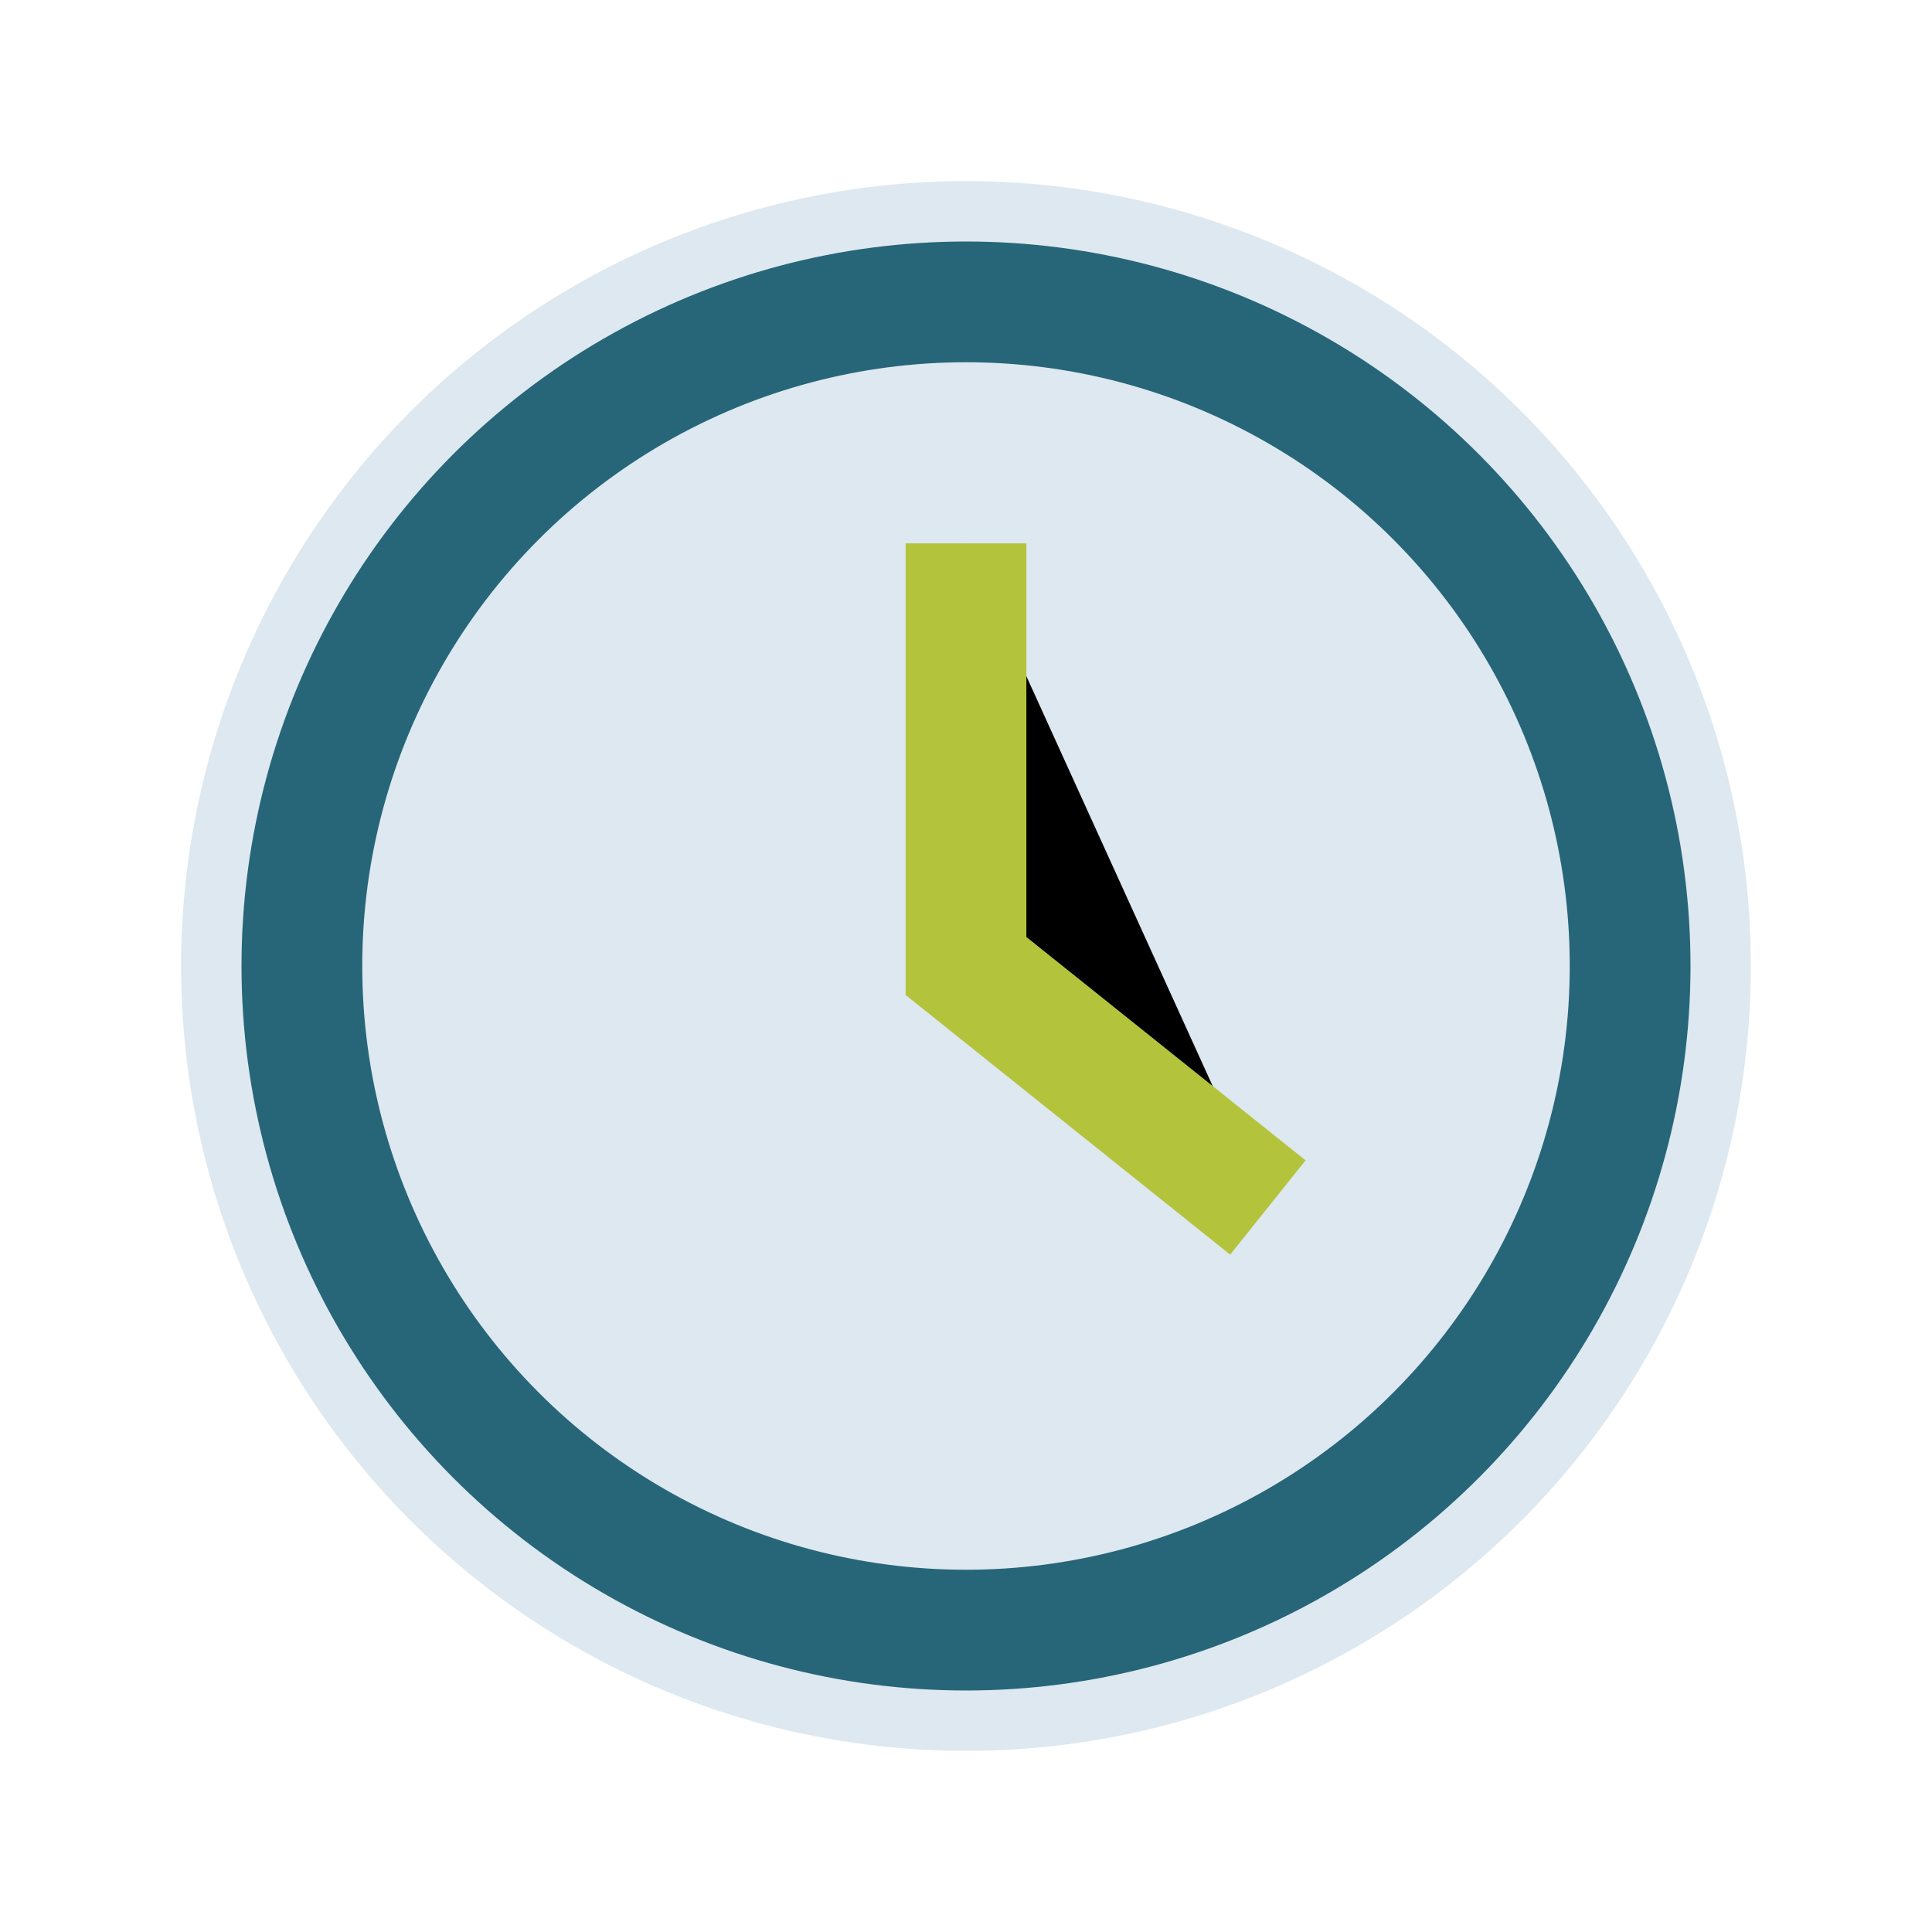 <?xml version="1.0" encoding="UTF-8"?>
<svg xmlns="http://www.w3.org/2000/svg" width="32" height="32" viewBox="0 0 32 32"><circle cx="16" cy="16" r="13" fill="#DDE8F0"/><circle cx="16" cy="16" r="11" stroke="#276678" stroke-width="2" fill="none"/><path d="M16 9v7l5 4" stroke="#B3C43C" stroke-width="2"/></svg>
